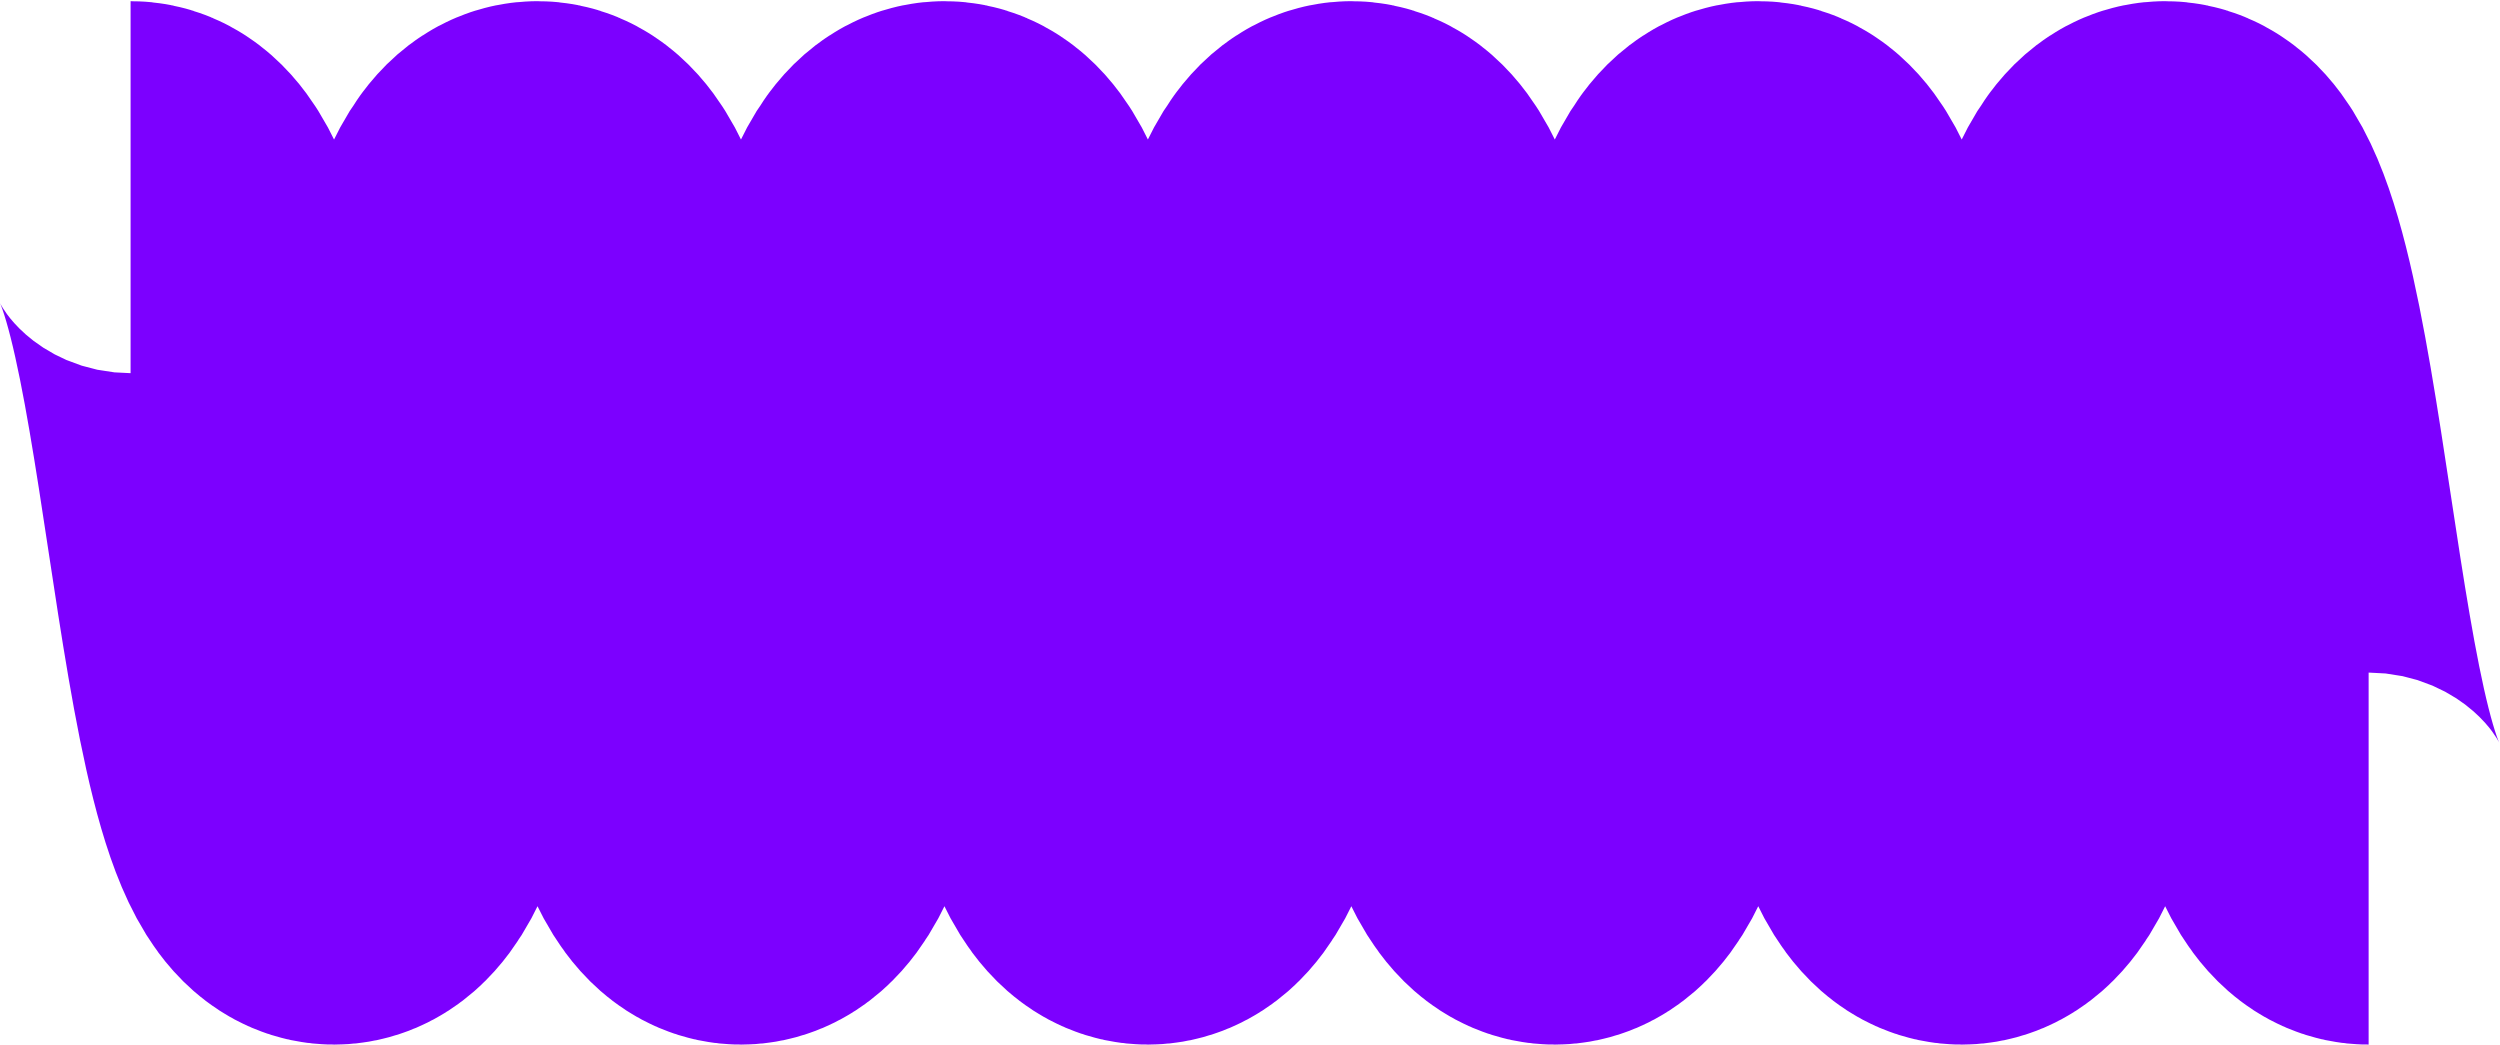 <?xml version="1.0" encoding="utf-8"?>
<svg xmlns="http://www.w3.org/2000/svg" fill="none" height="100%" overflow="visible" preserveAspectRatio="none" style="display: block;" viewBox="0 0 1723 720" width="100%">
<path d="M1632.46 591.737C1562.35 591.737 1562.35 129 1492.24 129C1422.13 129 1422.13 591.737 1352.02 591.737C1281.91 591.737 1281.91 129 1211.8 129C1141.68 129 1141.68 591.737 1071.57 591.737C1001.46 591.737 1001.46 129 931.352 129C861.238 129 861.238 591.737 791.133 591.737C721.028 591.737 721.02 129 650.915 129C580.801 129 580.801 591.737 510.688 591.737C440.575 591.737 440.575 129 370.461 129C300.348 129 300.348 591.737 230.235 591.737C160.121 591.737 160.113 129 90 129" id="Vector" stroke="#7C00FF" stroke-width="256.38"/>
</svg>